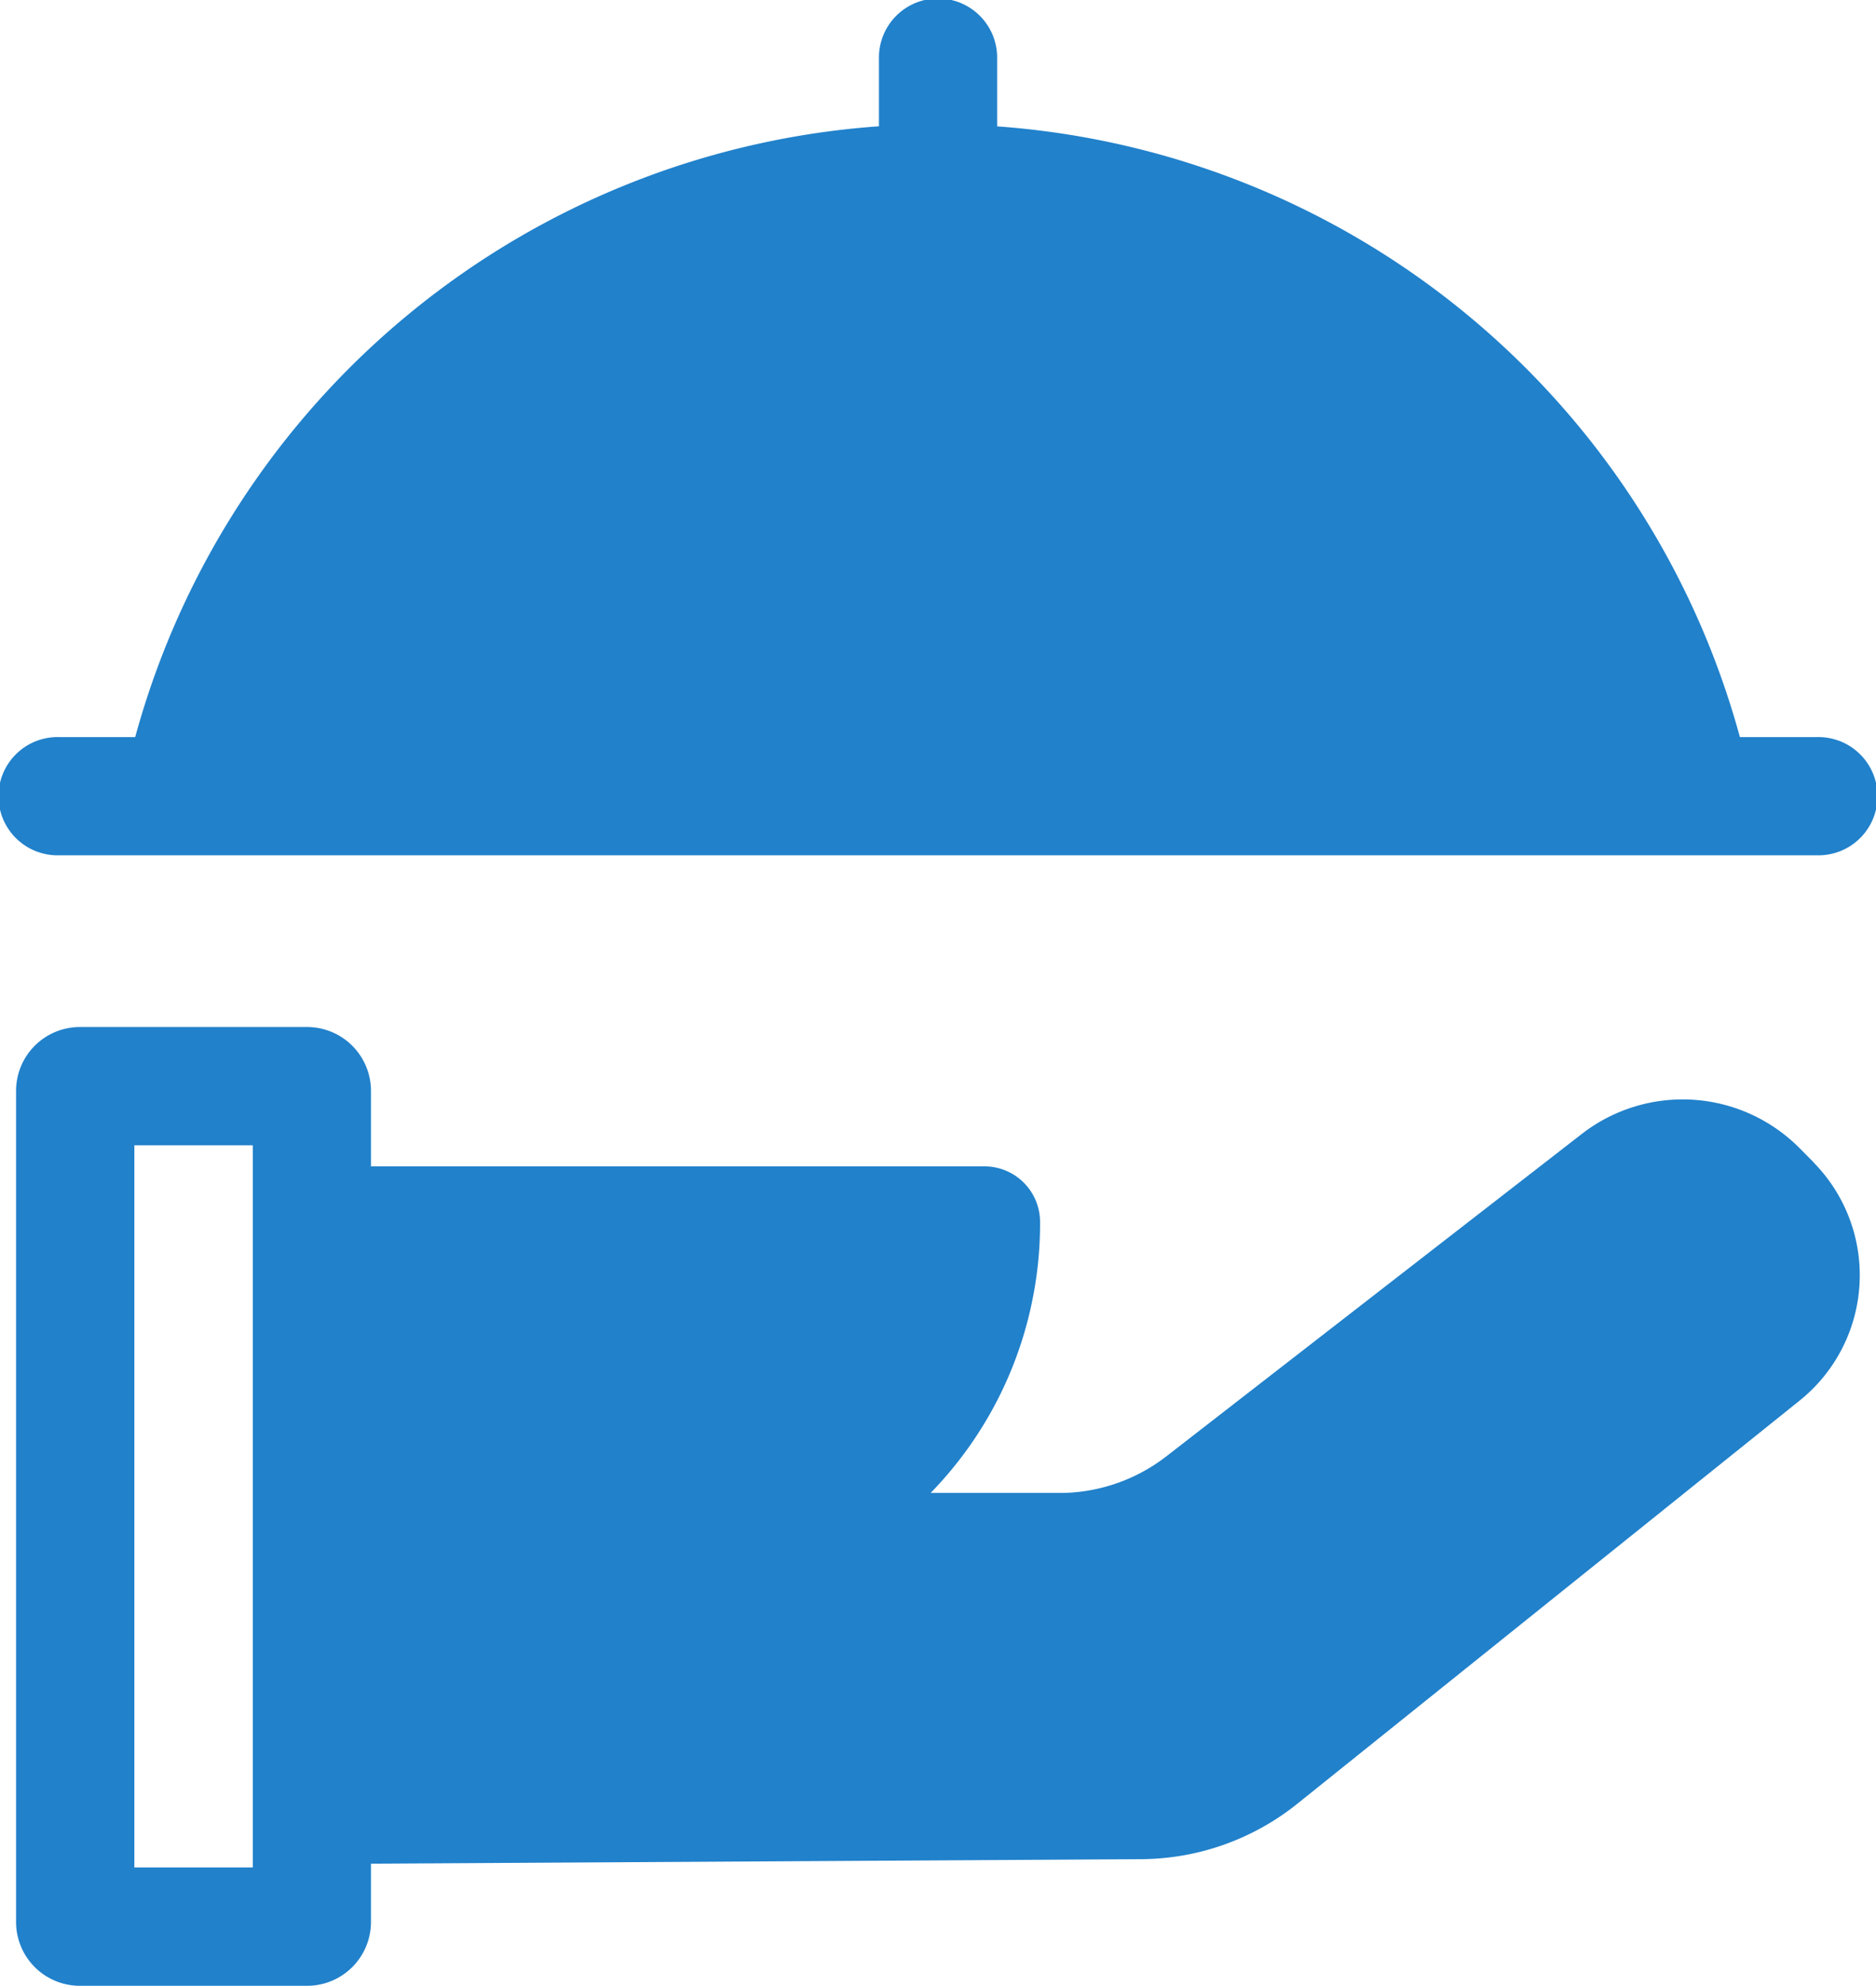 <svg id="click_call_button" xmlns="http://www.w3.org/2000/svg" xmlns:xlink="http://www.w3.org/1999/xlink" width="47.859" height="50.646" viewBox="0 0 47.859 50.646">
  <defs>
    <clipPath id="clip-path">
      <rect id="Rectangle_2505" data-name="Rectangle 2505" width="47.859" height="50.646" fill="#2181cb"/>
    </clipPath>
  </defs>
  <g id="Group_14120" data-name="Group 14120" clip-path="url(#clip-path)">
    <path id="Path_36606" data-name="Path 36606" d="M46.351,18.8H44.387A21.217,21.217,0,0,0,25.438,3.223V1.508a1.508,1.508,0,1,0-3.015,0V3.221A21.224,21.224,0,0,0,3.449,18.8H1.508a1.508,1.508,0,1,0,0,3.015H46.351a1.508,1.508,0,1,0,0-3.015" fill="#2181cb"/>
    <path id="Path_36607" data-name="Path 36607" d="M48.04,142.451l-.351-.354a4.2,4.2,0,0,0-5.565-.369l-10.6,8.224a4.457,4.457,0,0,1-2.621.931H25.514a9.838,9.838,0,0,0,2.667-5.314,9.686,9.686,0,0,0,.124-1.56v-.04a1.418,1.418,0,0,0-1.417-1.415H11.236v-1.924A1.63,1.63,0,0,0,9.608,139h-5.8a1.628,1.628,0,0,0-1.626,1.628v21.2a1.628,1.628,0,0,0,1.626,1.626h5.8a1.629,1.629,0,0,0,1.628-1.626v-1.489l19.658-.115a6.418,6.418,0,0,0,3.965-1.406l12.826-10.292a4.1,4.1,0,0,0,.354-6.072M8.221,160.435H5.2v-18.42H8.221Z" transform="translate(-1.772 -112.805)" fill="#2181cb"/>
  </g>
</svg>
